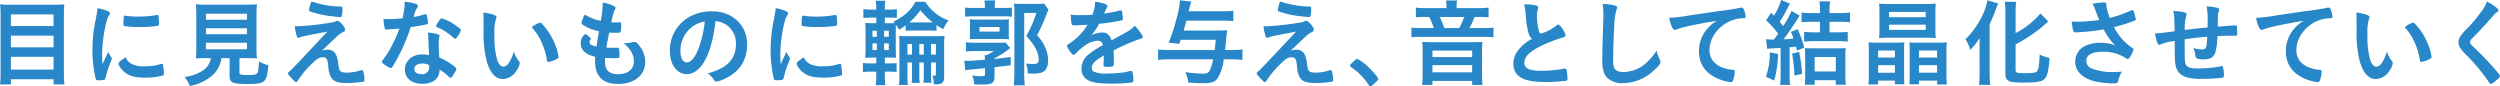 <svg id="section_ttl04" xmlns="http://www.w3.org/2000/svg" xmlns:xlink="http://www.w3.org/1999/xlink" width="738.455" height="25.536" viewBox="0 0 738.455 25.536">
  <defs>
    <clipPath id="clip-path">
      <rect id="長方形_894" data-name="長方形 894" width="738.455" height="25.536" transform="translate(0 0)" fill="none"/>
    </clipPath>
  </defs>
  <g id="グループ_1125" data-name="グループ 1125" clip-path="url(#clip-path)">
    <path id="パス_1413" data-name="パス 1413" d="M16.128,1.4a20.554,20.554,0,0,0,2.884-.14A24.326,24.326,0,0,0,18.872,4V21.643a22.081,22.081,0,0,0,.168,3.277H15.82V23.408H3.221V24.92H0a24.4,24.4,0,0,0,.168-3.052V4.116c0-1.008-.056-1.988-.14-2.856a22.854,22.854,0,0,0,3,.14ZM15.82,4.256H3.22V7.7h12.6Zm-12.6,9.716h12.6V10.529H3.221Zm0,6.58h12.6v-3.78H3.221Z" fill="#2887c8"/>
    <path id="パス_1414" data-name="パス 1414" d="M32.911,16.939a.705.705,0,0,1,.112.393c0,.2-.028.223-.28.839a30.337,30.337,0,0,0-1.568,4.817c-.084.307-.168.475-.28.531a8.3,8.3,0,0,1-1.4.2h-.112c-.14,0-.335-.028-.56-.028-.363,0-.448-.084-.56-.42a36.945,36.945,0,0,1-.952-8.4,42.764,42.764,0,0,1,.98-9.185c.28-1.512.421-2.351.532-3.275a12.921,12.921,0,0,1,3.024.895c.476.2.617.336.617.616,0,.2-.029.281-.336.729-.925,1.483-1.961,7.42-1.961,11.424,0,.643.028,1.512.112,2.912.784-1.765,1.064-2.3,1.708-3.668a8.481,8.481,0,0,0,.924,1.623m6.076,1.988a7.862,7.862,0,0,0,3.836.645,14.235,14.235,0,0,0,4.592-.645,1.443,1.443,0,0,1,.392-.084c.2,0,.336.113.365.393a22.713,22.713,0,0,1,.251,2.632c0,.279-.083.363-.476.475a18.985,18.985,0,0,1-4.928.588c-2.576,0-4.172-.307-5.488-1.092-1.232-.755-2.52-2.3-2.52-3.051,0-.393.588-.924,2.1-1.849a3.94,3.94,0,0,0,1.876,1.988M37.027,4.648a24.671,24.671,0,0,0,3.78.252,31.474,31.474,0,0,0,5.432-.448.842.842,0,0,1,.252-.029c.2,0,.28.084.336.309A19.707,19.707,0,0,1,46.967,7c0,.419-.084.559-.392.616a29.833,29.833,0,0,1-5.068.363,23.248,23.248,0,0,1-4.844-.308c-.14-.084-.2-.28-.2-.784a15.6,15.6,0,0,1,.14-2.1c.028-.113.112-.168.28-.168a.3.3,0,0,1,.14.028" fill="#2887c8"/>
    <path id="パス_1415" data-name="パス 1415" d="M60.763,17.164c-1.26,0-2.24.028-2.911.084a25.842,25.842,0,0,0,.139-2.857v-9.8a30.838,30.838,0,0,0-.139-3.332,26.217,26.217,0,0,0,2.827.112h12.4a26.584,26.584,0,0,0,2.828-.112,28.943,28.943,0,0,0-.14,3.332v9.8a19.189,19.189,0,0,0,.14,2.857c-.7-.056-1.792-.084-2.856-.084H70.731v4.143c0,.756.224.84,2.408.84,2.016,0,2.549-.111,2.856-.559.28-.392.42-1.456.476-3.445a11.233,11.233,0,0,0,2.8,1.121c-.28,3-.532,4-1.232,4.648-.756.672-1.9.895-4.9.895-4.508,0-5.32-.363-5.32-2.379V17.164H65.411a8.236,8.236,0,0,1-2.548,4.983,13.929,13.929,0,0,1-6.8,3.248,8.913,8.913,0,0,0-1.569-2.659,12.89,12.89,0,0,0,5.264-1.792,5.467,5.467,0,0,0,2.548-3.78Zm.056-11.34H72.943V4.059H60.819Zm0,4.284H72.943V8.343H60.819Zm0,4.451H72.943V12.627H60.819Z" fill="#2887c8"/>
    <path id="パス_1416" data-name="パス 1416" d="M95.119,14.952a5.322,5.322,0,0,1,1.6-.28c1.932,0,2.828,1.148,3.192,4.032.2,1.651.28,1.96.672,2.3.336.336.868.448,1.848.448a13.665,13.665,0,0,0,4.256-.728.544.544,0,0,1,.2-.028c.168,0,.252.056.364.252a10.28,10.28,0,0,1,.42,2.743c0,.252-.056.365-.308.42a31.3,31.3,0,0,1-5.04.421c-2.436,0-3.724-.448-4.48-1.6a7.091,7.091,0,0,1-.868-3.332c-.2-2.155-.532-2.687-1.652-2.687-1.008,0-1.792.5-3.444,2.156A29.052,29.052,0,0,0,87.979,23.8c-.168.28-.364.448-.532.448-.2,0-.392-.168-1.26-1.092-.84-.925-1.148-1.288-1.148-1.456,0-.2.056-.252.561-.7.671-.561.671-.561,11.087-11.649-4.508.813-7.364,1.4-8.036,1.653a1.542,1.542,0,0,1-.56.139c-.252,0-.308-.084-.476-.643a13.163,13.163,0,0,1-.532-2.773c.588.029.784.029.98.029a76.548,76.548,0,0,0,7.784-.784c2.352-.308,2.716-.392,3.332-.7a1.134,1.134,0,0,1,.448-.14c.7,0,2.3,1.82,2.3,2.632,0,.335-.112.476-.476.671a6.518,6.518,0,0,0-1.512.981c-.28.224-1.12,1.008-1.512,1.372Zm-3.332-14c.112-.336.2-.477.336-.448a1.7,1.7,0,0,1,.28.055,23.353,23.353,0,0,0,3.416.869,25.114,25.114,0,0,0,4.984.5c.336.029.364.113.364.785a6.752,6.752,0,0,1-.252,2.1.379.379,0,0,1-.336.252c-.14,0-3.164-.336-3.612-.392a28.818,28.818,0,0,1-5.348-1.288c-.252-.112-.336-.2-.336-.392a10.456,10.456,0,0,1,.5-2.044" fill="#2887c8"/>
    <path id="パス_1417" data-name="パス 1417" d="M115.509,8.624c-.5.029-.811.056-1.148.084a2.841,2.841,0,0,1-.308.029c-.224,0-.336-.084-.42-.365a15.93,15.93,0,0,1-.364-2.772c.308.028,1.12.057,2.128.057.308,0,2.52-.141,3.5-.225a21.961,21.961,0,0,0,.644-4.956c2.884.393,3.92.728,3.92,1.261,0,.2-.028.252-.448.895a8.732,8.732,0,0,0-.784,2.38,19.887,19.887,0,0,0,3.137-.756,1.4,1.4,0,0,1,.419-.084c.2,0,.252.14.42.952a9.949,9.949,0,0,1,.224,1.6c0,.336-.084.393-.812.561-.952.223-2.576.5-4.312.727a50.994,50.994,0,0,1-3.023,7.448,41.034,41.034,0,0,1-2.3,4.172c-.224.336-.364.449-.56.449a5.733,5.733,0,0,1-2.044-1.149c-.448-.308-.559-.448-.559-.643s.111-.365.475-.869a27.94,27.94,0,0,0,2.8-4.591,31.746,31.746,0,0,0,1.876-4.4c-1.092.084-1.176.112-2.464.2m9.212,16.128c-3.052,0-5.124-1.679-5.124-4.172,0-2.576,2.156-4.507,5.04-4.507a11.951,11.951,0,0,1,2.128.195c-.112-1.344-.112-1.876-.224-4.48,0-.532-.056-1.259-.112-2.156a13.015,13.015,0,0,1,3.052.532.447.447,0,0,1,.336.449,3.222,3.222,0,0,1-.056.447,6.748,6.748,0,0,0-.168,1.765c0,1.036.084,2.8.168,4.171a16.935,16.935,0,0,1,4.2,2.436c.616.477.84.729.84.952,0,.28-.14.532-.924,1.792-.336.561-.588.813-.784.813-.168,0-.168,0-.952-.729a11.343,11.343,0,0,0-2.3-1.68c0,2.6-1.9,4.172-5.124,4.172m-.056-5.992c-1.344,0-2.268.645-2.268,1.624,0,.924.84,1.512,2.1,1.512a2.007,2.007,0,0,0,2.268-2.239,1.4,1.4,0,0,0-.028-.449,4.8,4.8,0,0,0-2.072-.448m10.472-7.952c-.336.477-.5.616-.7.616-.14,0-.252-.055-.448-.252a17.151,17.151,0,0,0-2.716-2.044,11.115,11.115,0,0,0-1.9-.979c-.392-.169-.532-.28-.532-.505,0-.2.14-.447.56-1.092.672-.979.84-1.147,1.092-1.147a14.343,14.343,0,0,1,4.088,2.071c1.2.812,1.568,1.148,1.568,1.456a6.531,6.531,0,0,1-1.008,1.876" fill="#2887c8"/>
    <path id="パス_1418" data-name="パス 1418" d="M142.831,6.244c0-.813-.028-1.9-.084-2.521a12.677,12.677,0,0,1,3,.616c.672.252.9.42.9.729a.848.848,0,0,1-.111.447,12.569,12.569,0,0,0-.476,4.565,24.78,24.78,0,0,0,.784,7.532c.42,1.315,1.064,2.071,1.82,2.071,1.148,0,2.1-1.344,3.136-4.452a8.35,8.35,0,0,0,1.512,2.857,1.027,1.027,0,0,1,.224.587,5.253,5.253,0,0,1-.98,2.212,4.931,4.931,0,0,1-3.976,2.464c-2.156,0-3.78-1.735-4.788-5.18a32.844,32.844,0,0,1-.952-8.988Zm16.66.448a.824.824,0,0,1,.532.279,18.589,18.589,0,0,1,3.78,5.769,17.265,17.265,0,0,1,1.2,4.059c0,.281-.14.42-.728.729a8.878,8.878,0,0,1-2.3.783c-.252,0-.364-.14-.448-.643a19.44,19.44,0,0,0-1.736-5.544,14.969,14.969,0,0,0-2.745-4.061,6.938,6.938,0,0,1,2.437-1.371" fill="#2887c8"/>
    <path id="パス_1419" data-name="パス 1419" d="M176.916,9.184a11.985,11.985,0,0,1-4.536-1.708c-.5-.336-.616-.476-.616-.728a7.946,7.946,0,0,1,1.007-2.436,13.9,13.9,0,0,0,4.676,1.849,28.3,28.3,0,0,0,.588-5.4,11.756,11.756,0,0,1,3.389,1.065c.307.168.42.336.391.559a1.278,1.278,0,0,1-.2.5c-.42.868-.447.952-1.035,3.7.279.029.644.029.867.029h.2c.672-.029,1.176-.029,1.428-.029h.084c.252,0,.336.113.336.476a9.342,9.342,0,0,1-.195,2.437c-.084.139-.448.195-1.624.195-.532,0-.952-.027-1.737-.056-.587,2.884-.587,2.884-.839,4.4a14.14,14.14,0,0,0,1.624.084l1.568-.029c.279,0,.42.056.5.2a6.988,6.988,0,0,1,.195,2.071c0,.5-.027.644-.195.728a9.657,9.657,0,0,1-1.82.084c-.5,0-1.26-.028-2.241-.084-.027.5-.027.84-.027,1.064,0,2.576,1.2,3.752,3.836,3.752,2.939,0,4.7-1.428,4.7-3.836a5.276,5.276,0,0,0-.643-2.52,7.689,7.689,0,0,0-2.436-2.744h.252a14.8,14.8,0,0,0,2.239-.307,4.694,4.694,0,0,1,.756-.113c.421,0,.7.2,1.261.9a7.7,7.7,0,0,1,1.931,4.956c0,3.948-3.192,6.553-8.036,6.553-4.536,0-6.8-2.269-6.8-6.861a9.025,9.025,0,0,1,.055-1.175c-2.771-.588-4.283-1.96-4.283-3.949a3.334,3.334,0,0,1,1.092-2.576.357.357,0,0,1,.307-.14c.168,0,.365.14,1.008.672.5.42.588.5.588.644,0,.112,0,.112-.168.364a1.742,1.742,0,0,0-.223.672.966.966,0,0,0,.643.868,4.637,4.637,0,0,0,1.4.42Z" fill="#2887c8"/>
    <path id="パス_1420" data-name="パス 1420" d="M207.953,18.284c-1.344,2.324-3.191,3.611-5.1,3.611-2.913,0-4.985-2.855-4.985-6.832a11.3,11.3,0,0,1,6.076-10.247A13.181,13.181,0,0,1,210.5,3.36c5.853,0,10.192,4.144,10.192,9.688,0,4.9-2.408,8.428-7.056,10.416a6.711,6.711,0,0,1-2.016.616c-.336,0-.475-.112-.84-.645a5.88,5.88,0,0,0-1.763-1.763c5.767-1.485,8.372-4.2,8.372-8.737a6.557,6.557,0,0,0-2.717-5.515,7.1,7.1,0,0,0-3.3-1.2c-.784,5.908-1.708,9.128-3.416,12.068m-4.032-9.912a8.707,8.707,0,0,0-2.939,6.636c0,2.156.7,3.416,1.876,3.416,1.4,0,2.828-1.932,3.891-5.264a35.237,35.237,0,0,0,1.428-6.8,8.087,8.087,0,0,0-4.256,2.016" fill="#2887c8"/>
    <path id="パス_1421" data-name="パス 1421" d="M233.224,16.939a.705.705,0,0,1,.112.393c0,.2-.028.223-.28.839a30.236,30.236,0,0,0-1.569,4.817c-.084.307-.168.475-.28.531a8.3,8.3,0,0,1-1.4.2H229.7c-.139,0-.335-.028-.559-.028-.364,0-.448-.084-.561-.42a37,37,0,0,1-.952-8.4,42.709,42.709,0,0,1,.981-9.185c.28-1.512.42-2.351.532-3.275a12.912,12.912,0,0,1,3.023.895c.477.2.617.336.617.616,0,.2-.029.281-.336.729-.924,1.483-1.96,7.42-1.96,11.424,0,.643.028,1.512.112,2.912.783-1.765,1.063-2.3,1.708-3.668a8.481,8.481,0,0,0,.924,1.623m6.076,1.988a7.859,7.859,0,0,0,3.836.645,14.239,14.239,0,0,0,4.592-.645,1.437,1.437,0,0,1,.391-.084c.2,0,.336.113.365.393a22.747,22.747,0,0,1,.252,2.632c0,.279-.084.363-.476.475a19,19,0,0,1-4.929.588c-2.575,0-4.172-.307-5.487-1.092-1.233-.755-2.521-2.3-2.521-3.051,0-.393.588-.924,2.1-1.849a3.936,3.936,0,0,0,1.876,1.988M237.34,4.648a24.646,24.646,0,0,0,3.779.252,31.478,31.478,0,0,0,5.433-.448.835.835,0,0,1,.252-.029c.195,0,.279.084.336.309A19.986,19.986,0,0,1,247.279,7c0,.419-.084.559-.391.616a29.854,29.854,0,0,1-5.069.363,23.236,23.236,0,0,1-4.843-.308c-.14-.084-.2-.28-.2-.784a15.388,15.388,0,0,1,.141-2.1c.027-.113.111-.168.279-.168a.308.308,0,0,1,.141.028" fill="#2887c8"/>
    <path id="パス_1422" data-name="パス 1422" d="M258.838,2.212A11.655,11.655,0,0,0,258.67.224h2.855a11.289,11.289,0,0,0-.168,1.988v.616h1.205a13.324,13.324,0,0,0,2.352-.14v2.6c-.7-.056-1.148-.084-2.352-.084h-1.205V6.86h.9c1.2,0,1.568,0,1.988-.028-.14-.168-.2-.224-.364-.42,3.248-1.6,5.32-3.5,6.5-5.88h2.912a13.785,13.785,0,0,0,6.888,5.516,11.085,11.085,0,0,0-1.569,2.576,20.818,20.818,0,0,1-1.987-1.233V9.1a18.758,18.758,0,0,0-2.072-.084h-4.928a19.711,19.711,0,0,0-2.1.084V7.475a20.217,20.217,0,0,1-1.9,1.289c-.308-.476-.336-.5-1.009-1.484v.447c0,.113,0,.673-.027,1.653v4.843c.027,1.6.056,2.548.084,2.829-.364-.028-1.6-.056-2.52-.056h-.785v1.735h1.372a14.09,14.09,0,0,0,2.1-.111v2.66a14.553,14.553,0,0,0-2.1-.112h-1.372v1.54a20.053,20.053,0,0,0,.141,2.435H258.67a15.845,15.845,0,0,0,.168-2.547V21.168H257.3a14.347,14.347,0,0,0-2.408.139V18.592a13.852,13.852,0,0,0,2.408.139h1.54V17h-.448c-1.148,0-1.82.028-2.828.084.084-.868.112-1.736.112-3.024V9.576a25.037,25.037,0,0,0-.112-2.8c.812.056,1.456.084,2.828.084h.448V5.208H257.41a19.066,19.066,0,0,0-2.38.112V2.688a13.475,13.475,0,0,0,2.38.14h1.428Zm-1.12,8.652h1.288V9.072h-1.288Zm0,3.92h1.288v-1.96h-1.288Zm4.816-5.712h-1.372v1.792h1.372Zm0,3.752h-1.372v1.96h1.372Zm5.516,5.628v3.92a17.074,17.074,0,0,0,.139,2.716H265.53a19.237,19.237,0,0,0,.14-2.716v-9.1c0-1.455-.028-1.96-.084-2.687a17.984,17.984,0,0,0,2.492.112h8.26a19.523,19.523,0,0,0,2.66-.112,22.422,22.422,0,0,0-.112,2.632v9.3c0,1.876-.532,2.379-2.464,2.379h-.616a7.4,7.4,0,0,0-.42-2.66,2.376,2.376,0,0,0,.672.113c.308,0,.392-.113.392-.449V18.452h-1.429v3.472a16.893,16.893,0,0,0,.113,2.52h-2.38a17.433,17.433,0,0,0,.112-2.52V18.452H271.55v3.5a16.932,16.932,0,0,0,.112,2.52h-2.38a17.187,17.187,0,0,0,.112-2.52v-3.5Zm1.344-5.433H268.05v3.108h1.344Zm5.152-6.411h.979A20.532,20.532,0,0,1,271.857,3a16.594,16.594,0,0,1-3.275,3.612h5.964Zm-1.68,6.411H271.55v3.108h1.316Zm3.584,0h-1.429v3.108h1.429Z" fill="#2887c8"/>
    <path id="パス_1423" data-name="パス 1423" d="M284.844,17.948c.28.027.616.027.9.027,1.064,0,1.764-.056,5.18-.336a6.228,6.228,0,0,0-.111-1.315h.447a16.165,16.165,0,0,0,2.324-1.261c-.224,0-1.12.028-1.876.028H287.84a21.242,21.242,0,0,0-2.52.113V12.488a19.727,19.727,0,0,0,2.548.139h7.224a14.249,14.249,0,0,0,1.9-.083l1.428,1.652a3.953,3.953,0,0,0-.363.279,26.257,26.257,0,0,1-4.285,2.717v.224c1.624-.168,2.464-.281,4.76-.588l.028,2.435c-1.876.252-1.876.252-4.788.588v2.744c0,1.933-.728,2.38-3.752,2.38-.587,0-1.456-.027-2.295-.084a6.664,6.664,0,0,0-.561-2.6c.28.027.5.055.644.084a13.55,13.55,0,0,0,2.072.139c.868,0,1.064-.112,1.064-.616V20.131l-4.312.42a10.449,10.449,0,0,0-1.512.225ZM290.92,1.736a7.357,7.357,0,0,0-.168-1.6h3.22a7.163,7.163,0,0,0-.14,1.624v.588h3.08a9.429,9.429,0,0,0,1.988-.14V4.956a12.416,12.416,0,0,0-1.988-.14h-9.267a23.613,23.613,0,0,0-2.577.111V2.211a15.942,15.942,0,0,0,2.577.14h3.275Zm-4.4,5.8a11.22,11.22,0,0,0-.112-1.849,22.22,22.22,0,0,0,2.605.112h6.523a15.992,15.992,0,0,0,2.521-.112,9.9,9.9,0,0,0-.084,1.792v2.3a9.9,9.9,0,0,0,.084,1.82c-.673-.055-1.121-.084-2.577-.084h-6.467a20.659,20.659,0,0,0-2.605.084,12.506,12.506,0,0,0,.112-1.876Zm2.8,1.792h5.936V7.979h-5.936Zm20.384-6.468c-.14.279-.336.783-.448,1.063a58.934,58.934,0,0,1-2.912,6.5,12.717,12.717,0,0,1,2.408,3.612,9.424,9.424,0,0,1,.84,3.863c0,1.876-.644,3.053-1.876,3.528a8.149,8.149,0,0,1-2.716.308c-.308,0-.308,0-1.428-.027a8.035,8.035,0,0,0-.5-2.941A14.946,14.946,0,0,0,305,18.9c1.456,0,1.792-.225,1.792-1.2,0-2.212-.98-4.088-3.64-7.084a34.948,34.948,0,0,0,2.968-6.805H302.54V21.755a27.169,27.169,0,0,0,.168,3.445H299.46a9.821,9.821,0,0,0,.084-1.036c.028-.5.028-1.317.084-2.38V3.3a19.319,19.319,0,0,0-.112-2.239c.784.056,1.232.084,2.184.084h4.592a12.872,12.872,0,0,0,2.128-.112Z" fill="#2887c8"/>
    <path id="パス_1424" data-name="パス 1424" d="M326.049,16.408c-2.772,1.624-3.556,2.436-3.556,3.668a1.162,1.162,0,0,0,.616,1.092,8.758,8.758,0,0,0,3.752.559,42.106,42.106,0,0,0,5.04-.336,18.237,18.237,0,0,0,2.044-.447h.14a.473.473,0,0,1,.42.336,9.231,9.231,0,0,1,.28,2.436c0,.42-.14.588-.5.671a51.52,51.52,0,0,1-5.824.309c-3.416,0-5.236-.225-6.58-.784a3.705,3.705,0,0,1-2.436-3.7,5.335,5.335,0,0,1,2.268-4.256,23.349,23.349,0,0,1,4.06-2.605c-.224-.924-.644-1.315-1.512-1.315a6.759,6.759,0,0,0-3.668,1.315,18.949,18.949,0,0,0-2.352,1.933c-.84.868-.924.924-1.148.924-.28,0-.868-.644-1.456-1.624a2.768,2.768,0,0,1-.448-1.036c0-.252.056-.308.728-.728a17.2,17.2,0,0,0,5.348-5.517c-1.988.141-3.024.168-4.116.168-.42,0-.5-.084-.644-.559a24.117,24.117,0,0,1-.252-2.605,16.522,16.522,0,0,0,2.856.168c1.092,0,2.3-.027,3.556-.084a10.9,10.9,0,0,0,.812-3.92c2.492.42,3.64.841,3.64,1.317a.668.668,0,0,1-.112.336,18.035,18.035,0,0,0-.784,1.679,1.049,1.049,0,0,0-.084.2c1.6-.224,3-.5,3.976-.728a3.756,3.756,0,0,1,.9-.2.354.354,0,0,1,.392.252,16.682,16.682,0,0,1,.28,2.183c0,.309-.112.449-.476.533a56.834,56.834,0,0,1-6.552.98,15.764,15.764,0,0,1-2.3,3.388,7.363,7.363,0,0,1,3.332-.813c1.26,0,2.1.729,2.66,2.3,2.772-1.513,4.256-2.324,4.424-2.436A8.524,8.524,0,0,0,335.2,7.588c1.148,1.175,2.38,2.94,2.38,3.416,0,.168-.112.28-.476.364a57.4,57.4,0,0,0-8.176,3.527c.028.5.084,1.792.084,2.689v1.344c0,.335-.056.5-.2.587a4.114,4.114,0,0,1-1.735.225c-.952,0-1.12-.084-1.12-.532V19.1c.056-.812.084-1.876.084-2.548Z" fill="#2887c8"/>
    <path id="パス_1425" data-name="パス 1425" d="M348.748,11.76c-.168.477-.195.588-.42,1.2l-3.136-.392a45.3,45.3,0,0,0,2.241-6.748,28,28,0,0,0,1.12-5.74l3.359.392a17.868,17.868,0,0,0-.783,2.856h9.884a21.361,21.361,0,0,0,3.3-.168v3.08a31.049,31.049,0,0,0-3.164-.14h-10.7c-.252.9-.252.9-.812,2.912H359.78A21.106,21.106,0,0,0,362.5,8.9c-.168,1.036-.224,1.651-.531,4.956-.029.252-.057.5-.113.923h1.9a29.991,29.991,0,0,0,3.248-.168V17.7a31.032,31.032,0,0,0-3.277-.168H361.46a13.75,13.75,0,0,1-1.735,5.487c-.813,1.2-1.849,1.568-4.369,1.568-1.148,0-2.1-.055-4.339-.2a10.729,10.729,0,0,0-.9-3.08,41.73,41.73,0,0,0,5.236.448c1.008,0,1.569-.224,1.9-.784a12.2,12.2,0,0,0,1.063-3.443H345.5a33.714,33.714,0,0,0-3.416.168V14.616a29.377,29.377,0,0,0,3.443.168H358.8c.168-1.288.2-1.708.307-3.024Z" fill="#2887c8"/>
    <path id="パス_1426" data-name="パス 1426" d="M381.259,14.952a5.327,5.327,0,0,1,1.6-.28c1.931,0,2.828,1.148,3.191,4.032.2,1.651.28,1.96.672,2.3.337.336.868.448,1.849.448a13.669,13.669,0,0,0,4.256-.728.541.541,0,0,1,.2-.028c.168,0,.252.056.363.252a10.28,10.28,0,0,1,.42,2.743c0,.252-.056.365-.308.42a31.285,31.285,0,0,1-5.04.421c-2.435,0-3.723-.448-4.479-1.6a7.079,7.079,0,0,1-.868-3.332c-.2-2.155-.533-2.687-1.653-2.687-1.007,0-1.792.5-3.443,2.156a29.012,29.012,0,0,0-3.893,4.732c-.168.28-.364.448-.532.448-.2,0-.391-.168-1.26-1.092-.839-.925-1.147-1.288-1.147-1.456,0-.2.056-.252.56-.7.671-.561.671-.561,11.087-11.649-4.507.813-7.364,1.4-8.036,1.653a1.538,1.538,0,0,1-.559.139c-.252,0-.309-.084-.477-.643a13.165,13.165,0,0,1-.531-2.773c.588.029.783.029.979.029a76.561,76.561,0,0,0,7.785-.784c2.351-.308,2.715-.392,3.332-.7a1.134,1.134,0,0,1,.448-.14c.7,0,2.3,1.82,2.3,2.632,0,.335-.113.476-.477.671a6.518,6.518,0,0,0-1.512.981c-.28.224-1.12,1.008-1.511,1.372Zm-3.331-14c.111-.336.195-.477.336-.448a1.662,1.662,0,0,1,.279.055,23.385,23.385,0,0,0,3.416.869,25.135,25.135,0,0,0,4.985.5c.336.029.364.113.364.785a6.751,6.751,0,0,1-.252,2.1.379.379,0,0,1-.337.252c-.14,0-3.163-.336-3.611-.392a28.81,28.81,0,0,1-5.349-1.288c-.252-.112-.336-.2-.336-.392a10.408,10.408,0,0,1,.505-2.044" fill="#2887c8"/>
    <path id="パス_1427" data-name="パス 1427" d="M400.048,17.948c.5-.448.644-.561.84-.561a11.973,11.973,0,0,1,3.275,2.409c1.4,1.288,2.969,3.164,2.969,3.555,0,.252-.057.309-.868,1.036-1.065.981-1.288,1.149-1.485,1.149-.168,0-.335-.112-.475-.393a18.074,18.074,0,0,0-5.208-5.319c-.225-.168-.336-.28-.336-.448,0-.2.056-.281,1.288-1.428" fill="#2887c8"/>
    <path id="パス_1428" data-name="パス 1428" d="M427.264,1.82a11.321,11.321,0,0,0-.141-1.68H430.4a7.933,7.933,0,0,0-.141,1.68v.588h6.105A25.106,25.106,0,0,0,439.7,2.24V5.124a27.751,27.751,0,0,0-2.884-.112h-1.233a31.559,31.559,0,0,1-1.54,3.276h4.033a20.521,20.521,0,0,0,3.08-.14v2.884a20.5,20.5,0,0,0-3.109-.14H419.984a20.282,20.282,0,0,0-3.08.14V8.148a23,23,0,0,0,3.192.14h3.443a20.858,20.858,0,0,0-1.4-3.276h-1.148a25.442,25.442,0,0,0-2.772.112V2.24a23.138,23.138,0,0,0,3.163.168h5.881Zm8.064,10.64c1.091,0,1.568-.028,2.547-.084a21.713,21.713,0,0,0-.112,2.408v7.644a17.941,17.941,0,0,0,.169,2.66h-3.08V23.912H423.12v1.176h-3.081a18.893,18.893,0,0,0,.168-2.66V14.784a23.1,23.1,0,0,0-.111-2.408c.924.056,1.455.084,2.548.084ZM423.12,16.855h11.732v-1.9H423.12Zm0,4.509h11.732V19.236H423.12Zm7.9-13.076a17.036,17.036,0,0,0,1.456-3.276h-7.2a27.006,27.006,0,0,1,1.344,3.276Z" fill="#2887c8"/>
    <path id="パス_1429" data-name="パス 1429" d="M451.476,9.688a25.808,25.808,0,0,1-.812-5.432,13.059,13.059,0,0,0-.5-2.967,16.485,16.485,0,0,1,3.555.307c.42.113.616.309.616.616a2.065,2.065,0,0,1-.084.477,6.145,6.145,0,0,0-.28,1.9,20.044,20.044,0,0,0,.589,4.592c.168.532.336.729.644.729a13.677,13.677,0,0,0,4.48-2.325c.363-.28.42-.307.56-.307.252,0,.5.195.924.727a6.5,6.5,0,0,1,1.259,2.38c0,.309-.2.5-.672.645a46.85,46.85,0,0,0-6.523,2.519c-3.416,1.68-4.956,3.22-4.956,4.956,0,1.708,1.428,2.409,5.04,2.409a38.9,38.9,0,0,0,6.58-.617,2.3,2.3,0,0,1,.363-.055.5.5,0,0,1,.477.336,18.966,18.966,0,0,1,.279,2.66.551.551,0,0,1-.475.643,54.657,54.657,0,0,1-6.132.336c-3.584,0-5.964-.475-7.449-1.483a4.553,4.553,0,0,1-1.931-3.921,6.151,6.151,0,0,1,1.12-3.556,11.933,11.933,0,0,1,4.395-3.78,3.226,3.226,0,0,1-1.063-1.792" fill="#2887c8"/>
    <path id="パス_1430" data-name="パス 1430" d="M476.754,1.568c.7.2.9.336.9.644a1.716,1.716,0,0,1-.168.671,15.793,15.793,0,0,0-.644,4.2c-.225,4.507-.336,8.007-.336,10.78a7.134,7.134,0,0,0,.224,2.016c.307.923,1.288,1.4,2.856,1.4a10.257,10.257,0,0,0,7.084-3.08,16.653,16.653,0,0,0,2.659-3.248,9.584,9.584,0,0,0,1.009,2.744,1.66,1.66,0,0,1,.14.643c0,.5-.532,1.176-1.932,2.437a13.467,13.467,0,0,1-9.072,3.779,6.421,6.421,0,0,1-4.7-1.54c-1.065-1.12-1.485-2.576-1.485-5.347,0-2.184.029-3.865.252-10.388.029-.981.057-1.568.057-1.82a26.582,26.582,0,0,0-.2-4.285,16.021,16.021,0,0,1,3.36.393" fill="#2887c8"/>
    <path id="パス_1431" data-name="パス 1431" d="M497.44,8.008a13.629,13.629,0,0,0-1.988.616,2.163,2.163,0,0,1-.729.2c-.615,0-1.176-1.148-1.679-3.556a42.289,42.289,0,0,0,5.543-.644c3.361-.5,7.617-1.148,9.857-1.427,2.519-.336,4.535-.673,5.6-.9a1.235,1.235,0,0,1,.419-.056c.365,0,.5.168.756.869a6.434,6.434,0,0,1,.393,1.819c0,.336-.112.448-.5.448a10.362,10.362,0,0,0-1.652.14c-4.733.784-8.512,4.929-8.512,9.3,0,3.276,2.575,5.432,6.943,5.824.393.028.532.168.532.5a9.355,9.355,0,0,1-.532,2.66.71.71,0,0,1-.727.448,9.8,9.8,0,0,1-2.073-.42c-4.759-1.4-7.251-4.424-7.251-8.708a10.066,10.066,0,0,1,2.211-6.328,11.549,11.549,0,0,1,3.052-2.66c-3.668.616-7.531,1.344-9.659,1.876" fill="#2887c8"/>
    <path id="パス_1432" data-name="パス 1432" d="M525.208,15.932A30.794,30.794,0,0,1,524.06,23.8l-2.436-1.148a20.793,20.793,0,0,0,1.147-7.2Zm-3.528-4.34c.756.055,1.091.084,1.847.084h.449c.644-.84.839-1.12,1.259-1.708a28.5,28.5,0,0,0-3.555-3.976l1.484-2.24.812.868A16.289,16.289,0,0,0,526.1,0l2.631,1.064a9.41,9.41,0,0,0-.531.98,41.485,41.485,0,0,1-2.52,4.424c.5.588.616.728,1.007,1.232a22.073,22.073,0,0,0,2.493-4.48l2.435,1.4c-.336.476-.475.672-.924,1.4-1.651,2.549-2.66,4.005-3.863,5.6,1.483-.084,1.819-.112,2.939-.225a13.484,13.484,0,0,0-.784-1.96L531,8.624a32.1,32.1,0,0,1,1.932,5.46l-2.157.84c-.111-.56-.168-.784-.252-1.148-.868.084-.868.084-1.9.168V22.26a15.264,15.264,0,0,0,.168,2.828h-3a16.1,16.1,0,0,0,.168-2.828V14.14c-.225,0-.225,0-1.008.056-1.82.111-1.849.111-2.969.224Zm9.744,3.752a46,46,0,0,1,.895,6.5l-2.3.448a38.689,38.689,0,0,0-.671-6.468Zm3.668-8.9a26.739,26.739,0,0,0-2.941.14V3.7a20.153,20.153,0,0,0,2.941.168h2.492V2.435a14.983,14.983,0,0,0-.141-2.044h3.136a11.711,11.711,0,0,0-.168,2.1V3.864h3.08A20.857,20.857,0,0,0,546.46,3.7V6.58a29.339,29.339,0,0,0-2.969-.14h-3.08V9.548h2.465a26.911,26.911,0,0,0,2.911-.14v2.884a28.182,28.182,0,0,0-2.855-.14h-7.168c-1.008,0-2.044.056-2.857.14V9.408a27.339,27.339,0,0,0,2.912.14h1.765V6.44Zm.924,18.592H533.1a23.287,23.287,0,0,0,.112-2.633V16.744c0-1.344-.029-1.82-.084-2.548.672.056,1.344.084,2.351.084h7.365c1.12,0,1.736-.028,2.351-.084a18.709,18.709,0,0,0-.111,2.548v5.432a27.367,27.367,0,0,0,.14,2.856H542.26V23.687h-6.244Zm0-3.92h6.244V16.828h-6.244Z" fill="#2887c8"/>
    <path id="パス_1433" data-name="パス 1433" d="M559.973,12.6c1.288,0,1.931-.027,2.548-.084a24.36,24.36,0,0,0-.084,2.464v7.029c0,1.511.027,2.268.084,2.883h-2.8V23.8h-4.956v1.148H551.88a18.9,18.9,0,0,0,.141-2.885V14.979a19.964,19.964,0,0,0-.113-2.464c.561.057,1.26.084,2.492.084ZM554.765,17h4.956V14.924h-4.956Zm0,4.479h4.956V19.263h-4.956Zm3.219-10.332c-1.259,0-2.072.029-2.94.084a22.414,22.414,0,0,0,.112-2.631V3.7a22.74,22.74,0,0,0-.112-2.632c.925.084,1.736.112,3.221.112H568.6c1.483,0,2.267-.028,3.191-.112a22.117,22.117,0,0,0-.112,2.632V8.6a21.79,21.79,0,0,0,.112,2.631c-.868-.055-1.651-.084-2.939-.084Zm0-6.075H568.82V3.528H557.984Zm0,3.752H568.82V7.28H557.984ZM564,24.891c.057-.671.084-1.456.084-2.883V14.924c0-1.092-.027-1.821-.084-2.409.616.057,1.261.084,2.549.084h6.019c1.26,0,1.9-.027,2.492-.084a19.129,19.129,0,0,0-.112,2.464v7.084a18.258,18.258,0,0,0,.14,2.885h-2.911V23.8h-5.349v1.091Zm2.828-7.9h5.349V14.924h-5.349Zm0,4.479h5.349V19.263h-5.349Z" fill="#2887c8"/>
    <path id="パス_1434" data-name="パス 1434" d="M584.727,14.252c0-.868,0-1.679.056-3.024a25.015,25.015,0,0,1-2.771,3.5,14.714,14.714,0,0,0-1.428-3.164,22.626,22.626,0,0,0,3.752-4.787A19.454,19.454,0,0,0,587.052.113l3.164.9c-.225.532-.336.813-.588,1.512C589.04,4.144,588.9,4.452,587.7,7.2V21.616c0,1.121.057,2.3.168,3.444h-3.3a33.668,33.668,0,0,0,.168-3.472Zm10.64,6.468c0,.756.448.9,2.66.9,2.437,0,3.361-.14,3.7-.587.449-.617.617-1.653.756-4.929a12.636,12.636,0,0,0,2.912,1.036c-.223,3.36-.587,5.124-1.259,5.937-.813,1.035-2.3,1.315-6.609,1.315-4.4,0-5.179-.448-5.179-2.912V3.752a24.357,24.357,0,0,0-.168-3.219h3.359a24.357,24.357,0,0,0-.168,3.219v6.02a23.966,23.966,0,0,0,7.336-5.8l2.324,2.381a2.651,2.651,0,0,0-.559.475,43.088,43.088,0,0,1-9.1,6.272Z" fill="#2887c8"/>
    <path id="パス_1435" data-name="パス 1435" d="M622.191,1.512a12.948,12.948,0,0,0,1.008,3.78,35.193,35.193,0,0,0,6.356-2.24,1.135,1.135,0,0,1,.336-.084c.28,0,.476.5.9,2.324.028.14.028.168.056.281a.209.209,0,0,1,.028.111c0,.2-.112.308-.392.42a41.765,41.765,0,0,1-6.048,1.9,16.32,16.32,0,0,0,5.544,6.244.4.4,0,0,1,.224.336,7.512,7.512,0,0,1-1.092,2.324c-.252.365-.42.5-.672.5-.2,0-.252-.028-.616-.307a11.948,11.948,0,0,0-3-1.345,12.725,12.725,0,0,0-3.584-.476c-3.3,0-4.984.924-4.984,2.716a2.443,2.443,0,0,0,1.68,2.268,16.656,16.656,0,0,0,6.552,1.009,15.042,15.042,0,0,0,2.24-.141,14.184,14.184,0,0,0-1.12,2.968c-.14.421-.364.532-1.12.532a28.315,28.315,0,0,1-5.656-.588c-3.724-.924-5.852-3.023-5.852-5.824a5.227,5.227,0,0,1,1.456-3.612c1.288-1.26,3.36-1.959,6.02-1.959a10.494,10.494,0,0,1,4.34.784,18.542,18.542,0,0,1-3.416-4.761c-1.708.309-3.136.5-4.788.672-.98.084-3.136.224-3.556.224-.392,0-.5-.084-.644-.56a16.372,16.372,0,0,1-.448-2.659c.924.027,1.372.055,1.876.055a49.3,49.3,0,0,0,6.272-.5c-.252-.56-.728-1.764-1.008-2.52a11.947,11.947,0,0,0-1.008-2.3,25.076,25.076,0,0,1,3.388-.364c.532,0,.728.14.728.476Z" fill="#2887c8"/>
    <path id="パス_1436" data-name="パス 1436" d="M645.316,11.592V13.3c0,4.116.027,4.956.252,5.544.363,1.008,1.315,1.372,3.584,1.372a33.783,33.783,0,0,0,6.691-.616,1.122,1.122,0,0,1,.393-.084.354.354,0,0,1,.363.28,7.888,7.888,0,0,1,.309,2.268c0,.616-.084.784-.477.9a59.408,59.408,0,0,1-6.328.336c-4.983,0-7.056-1.232-7.559-4.452-.14-.868-.168-1.54-.168-6.775-.168.027-.2.055-.392.084a14.375,14.375,0,0,0-3.7.923,1.29,1.29,0,0,1-.5.168c-.42,0-.9-1.288-1.233-3.387h.252c.617,0,1.036-.057,5.544-.617-.084-4.4-.111-4.648-.391-5.992a15.8,15.8,0,0,1,3.276.392c.476.168.644.308.644.644a1.267,1.267,0,0,1-.168.588,13.59,13.59,0,0,0-.365,3.976c3.641-.447,3.809-.476,6.748-.728V6.468a19.333,19.333,0,0,0-.307-4.564,14.354,14.354,0,0,1,3.275.448c.336.112.448.252.448.532a1.649,1.649,0,0,1-.139.616c-.225.588-.225.728-.281,4.032v.336c4.088-.308,4.789-.364,5.264-.364a.382.382,0,0,1,.336.14,15.42,15.42,0,0,1,.141,2.3c0,.391-.029.475-.168.559-.084.056-.084.056-2.492.056-1.092,0-1.932.028-3.193.112a19.589,19.589,0,0,1-.588,4.788c-.5,1.512-1.483,2.073-3.639,2.073a4.853,4.853,0,0,1-1.876-.309c-.252-.168-.281-.28-.449-1.2a5.871,5.871,0,0,0-.587-1.9,7.148,7.148,0,0,0,2.492.475c.672,0,.952-.112,1.175-.448.281-.392.336-.84.477-3.3-2.66.2-4.7.448-6.664.756" fill="#2887c8"/>
    <path id="パス_1437" data-name="パス 1437" d="M670.791,8.008a13.63,13.63,0,0,0-1.988.616,2.163,2.163,0,0,1-.729.2c-.615,0-1.176-1.148-1.679-3.556a42.288,42.288,0,0,0,5.543-.644c3.361-.5,7.617-1.148,9.857-1.427,2.519-.336,4.535-.673,5.6-.9a1.235,1.235,0,0,1,.419-.056c.365,0,.5.168.756.869a6.434,6.434,0,0,1,.393,1.819c0,.336-.112.448-.5.448a10.362,10.362,0,0,0-1.652.14c-4.733.784-8.512,4.929-8.512,9.3,0,3.276,2.575,5.432,6.943,5.824.393.028.532.168.532.5a9.354,9.354,0,0,1-.532,2.66.71.71,0,0,1-.727.448,9.8,9.8,0,0,1-2.073-.42c-4.759-1.4-7.251-4.424-7.251-8.708A10.066,10.066,0,0,1,677.4,8.792a11.549,11.549,0,0,1,3.052-2.66c-3.668.616-7.531,1.344-9.659,1.876" fill="#2887c8"/>
    <path id="パス_1438" data-name="パス 1438" d="M696.086,6.244c0-.813-.027-1.9-.084-2.521a12.677,12.677,0,0,1,3,.616c.672.252.9.42.9.729a.842.842,0,0,1-.112.447,12.578,12.578,0,0,0-.475,4.565,24.787,24.787,0,0,0,.783,7.532c.42,1.315,1.064,2.071,1.82,2.071,1.148,0,2.1-1.344,3.136-4.452a8.333,8.333,0,0,0,1.513,2.857,1.033,1.033,0,0,1,.223.587,5.253,5.253,0,0,1-.98,2.212,4.929,4.929,0,0,1-3.976,2.464c-2.156,0-3.78-1.735-4.788-5.18a32.882,32.882,0,0,1-.952-8.988Zm16.66.448a.824.824,0,0,1,.532.279,18.59,18.59,0,0,1,3.78,5.769,17.265,17.265,0,0,1,1.2,4.059c0,.281-.14.42-.728.729a8.866,8.866,0,0,1-2.3.783c-.252,0-.364-.14-.448-.643a19.439,19.439,0,0,0-1.736-5.544,14.96,14.96,0,0,0-2.744-4.061,6.928,6.928,0,0,1,2.436-1.371" fill="#2887c8"/>
    <path id="パス_1439" data-name="パス 1439" d="M738.008,3.08c0,.252-.112.336-.589.616a2.82,2.82,0,0,0-.7.644c-1.736,2.016-4.229,4.732-6.441,6.971a1.784,1.784,0,0,0-.671,1.177c0,.308.223.644.755,1.12,1.653,1.512,4.34,4.256,6.329,6.524,1.4,1.568,1.763,2.072,1.763,2.352,0,.308-.475.783-1.624,1.68a2.5,2.5,0,0,1-1.036.616c-.252,0-.363-.112-.643-.56a58.907,58.907,0,0,0-6.384-7.728,14.365,14.365,0,0,1-1.905-2.1,3.09,3.09,0,0,1-.671-1.876,3.343,3.343,0,0,1,.5-1.708,12.709,12.709,0,0,1,2.016-2.324,47.971,47.971,0,0,0,4.452-5.376,10.932,10.932,0,0,0,1.456-2.66c2.185,1.2,3.389,2.128,3.389,2.632" fill="#2887c8"/>
  </g>
</svg>
